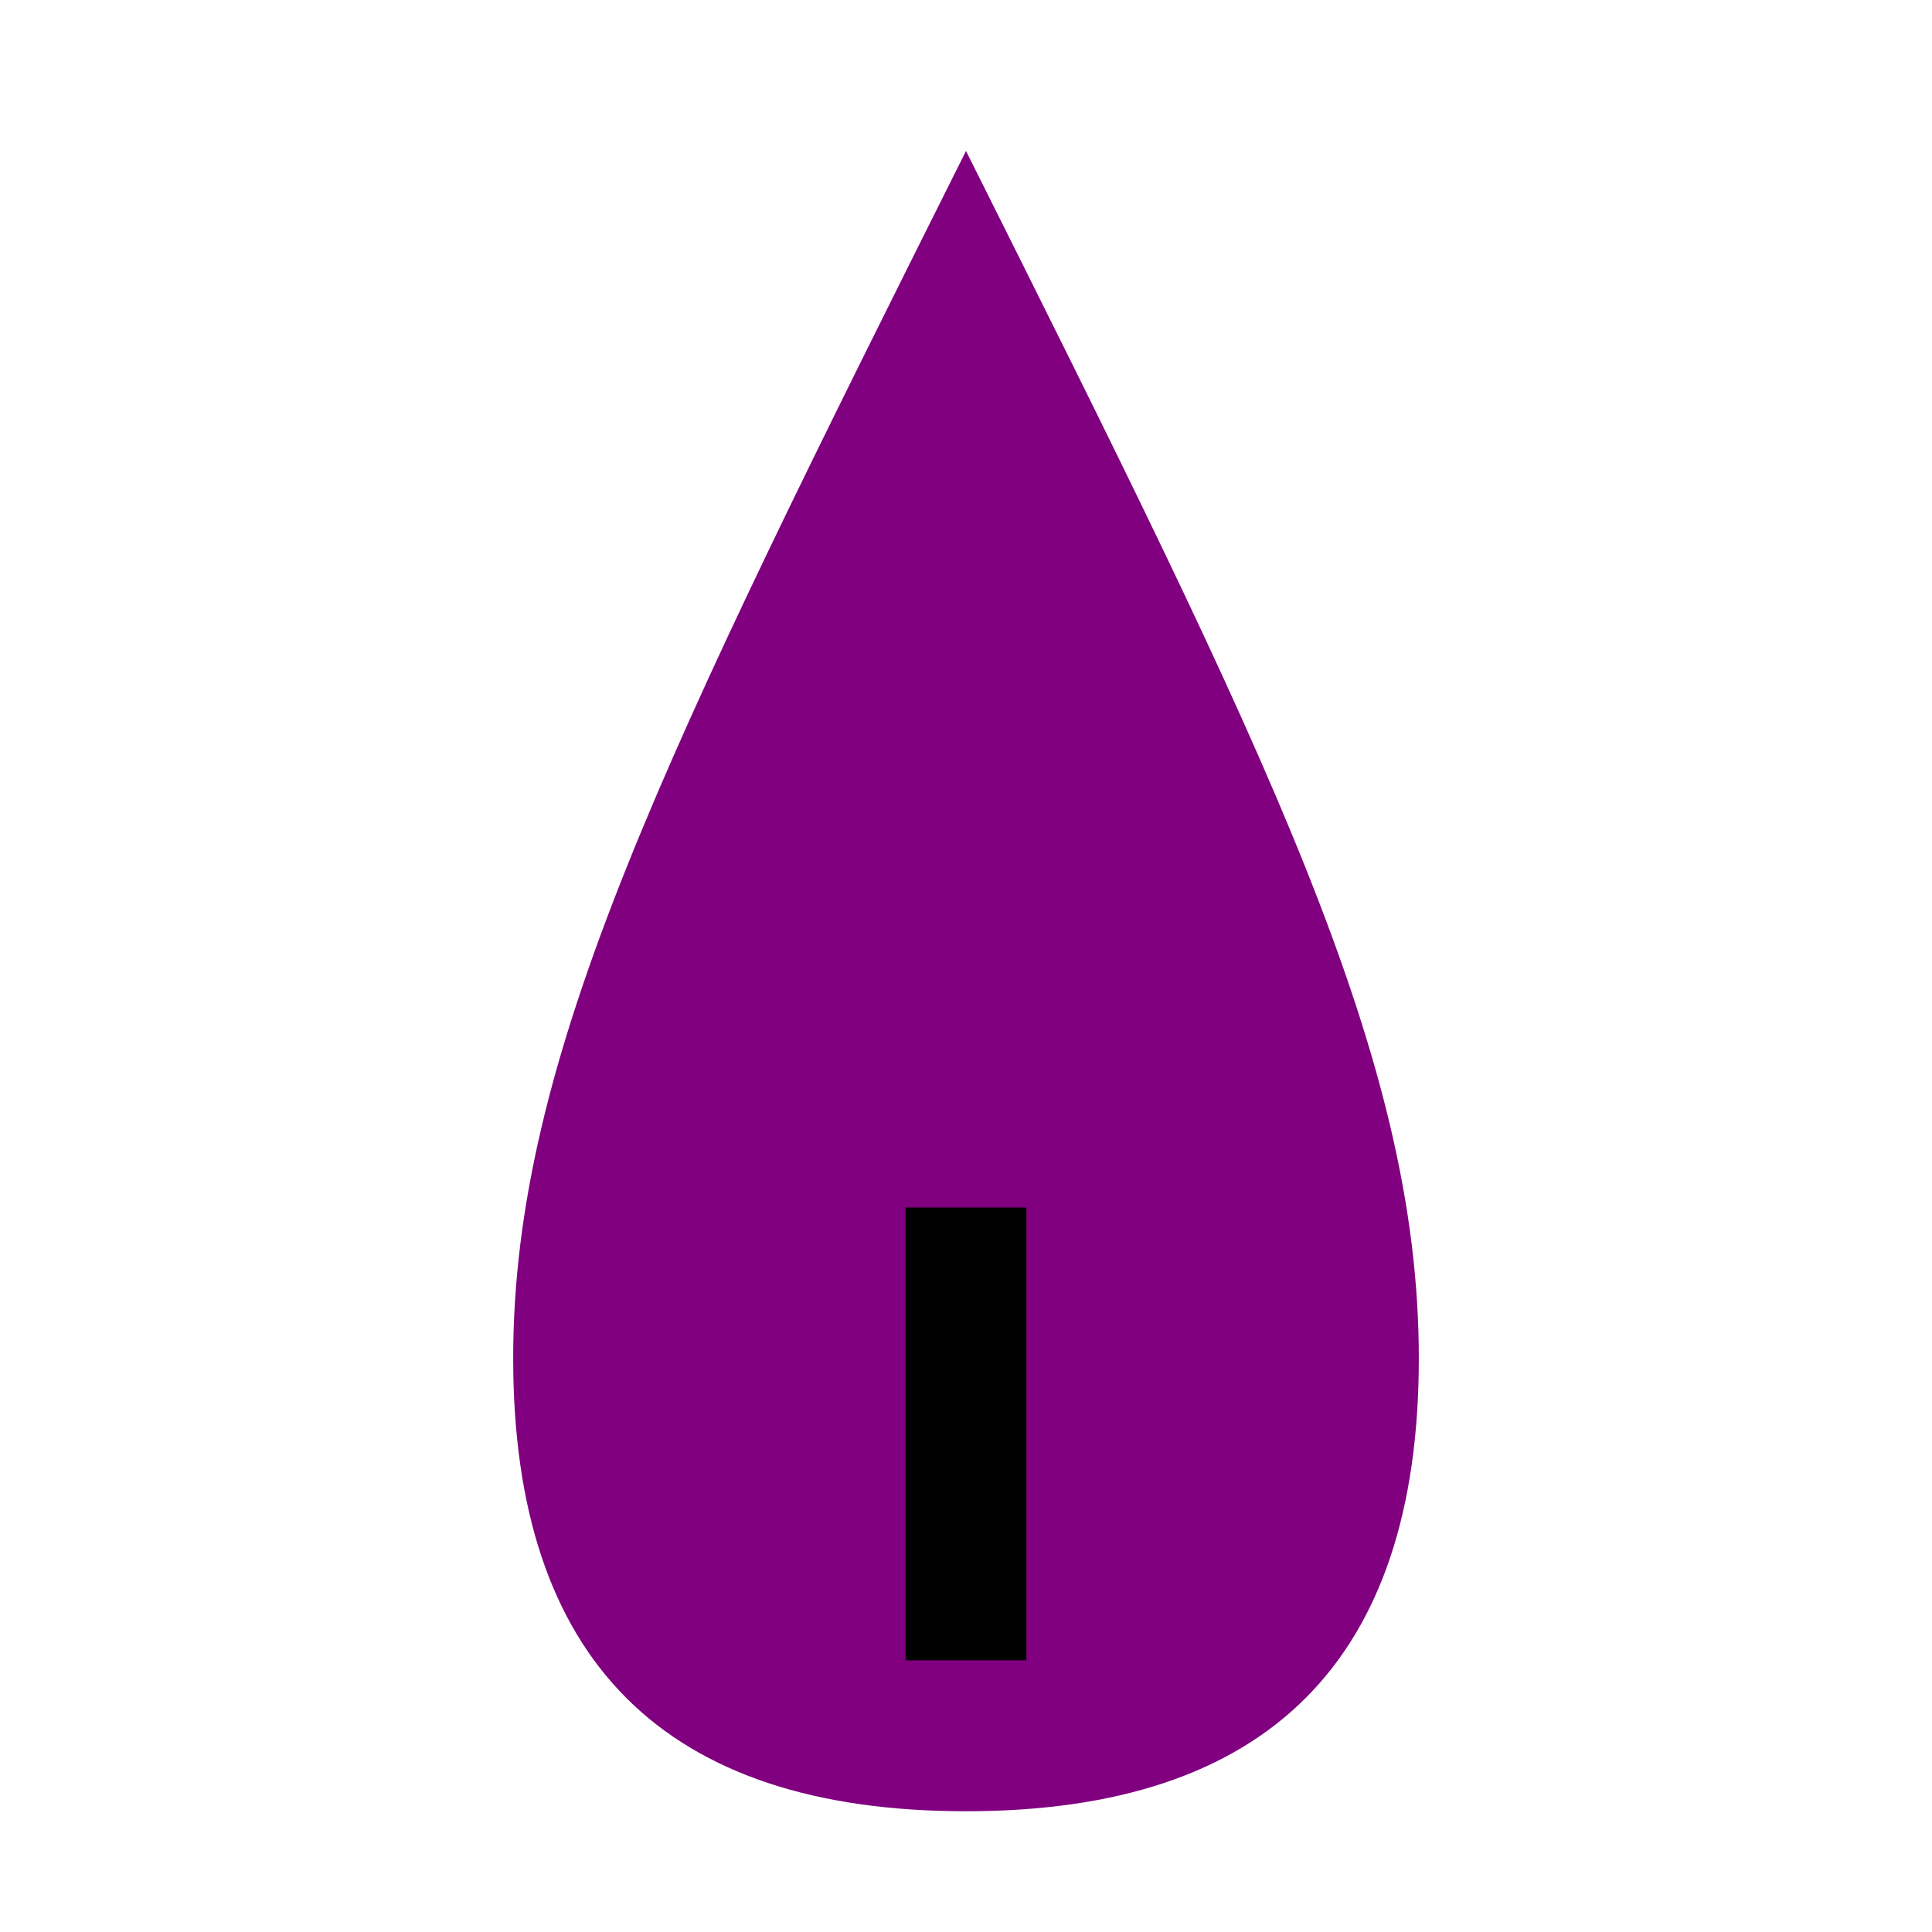 <svg xmlns="http://www.w3.org/2000/svg" viewBox="0 0 64 64"><path d="M32 5c-10 20-15 30-15 40s5 15 15 15 15-5 15-15-5-20-15-40z" fill="purple"/><path d="M32 40v15" stroke="darkpurple" stroke-width="4"/></svg>
